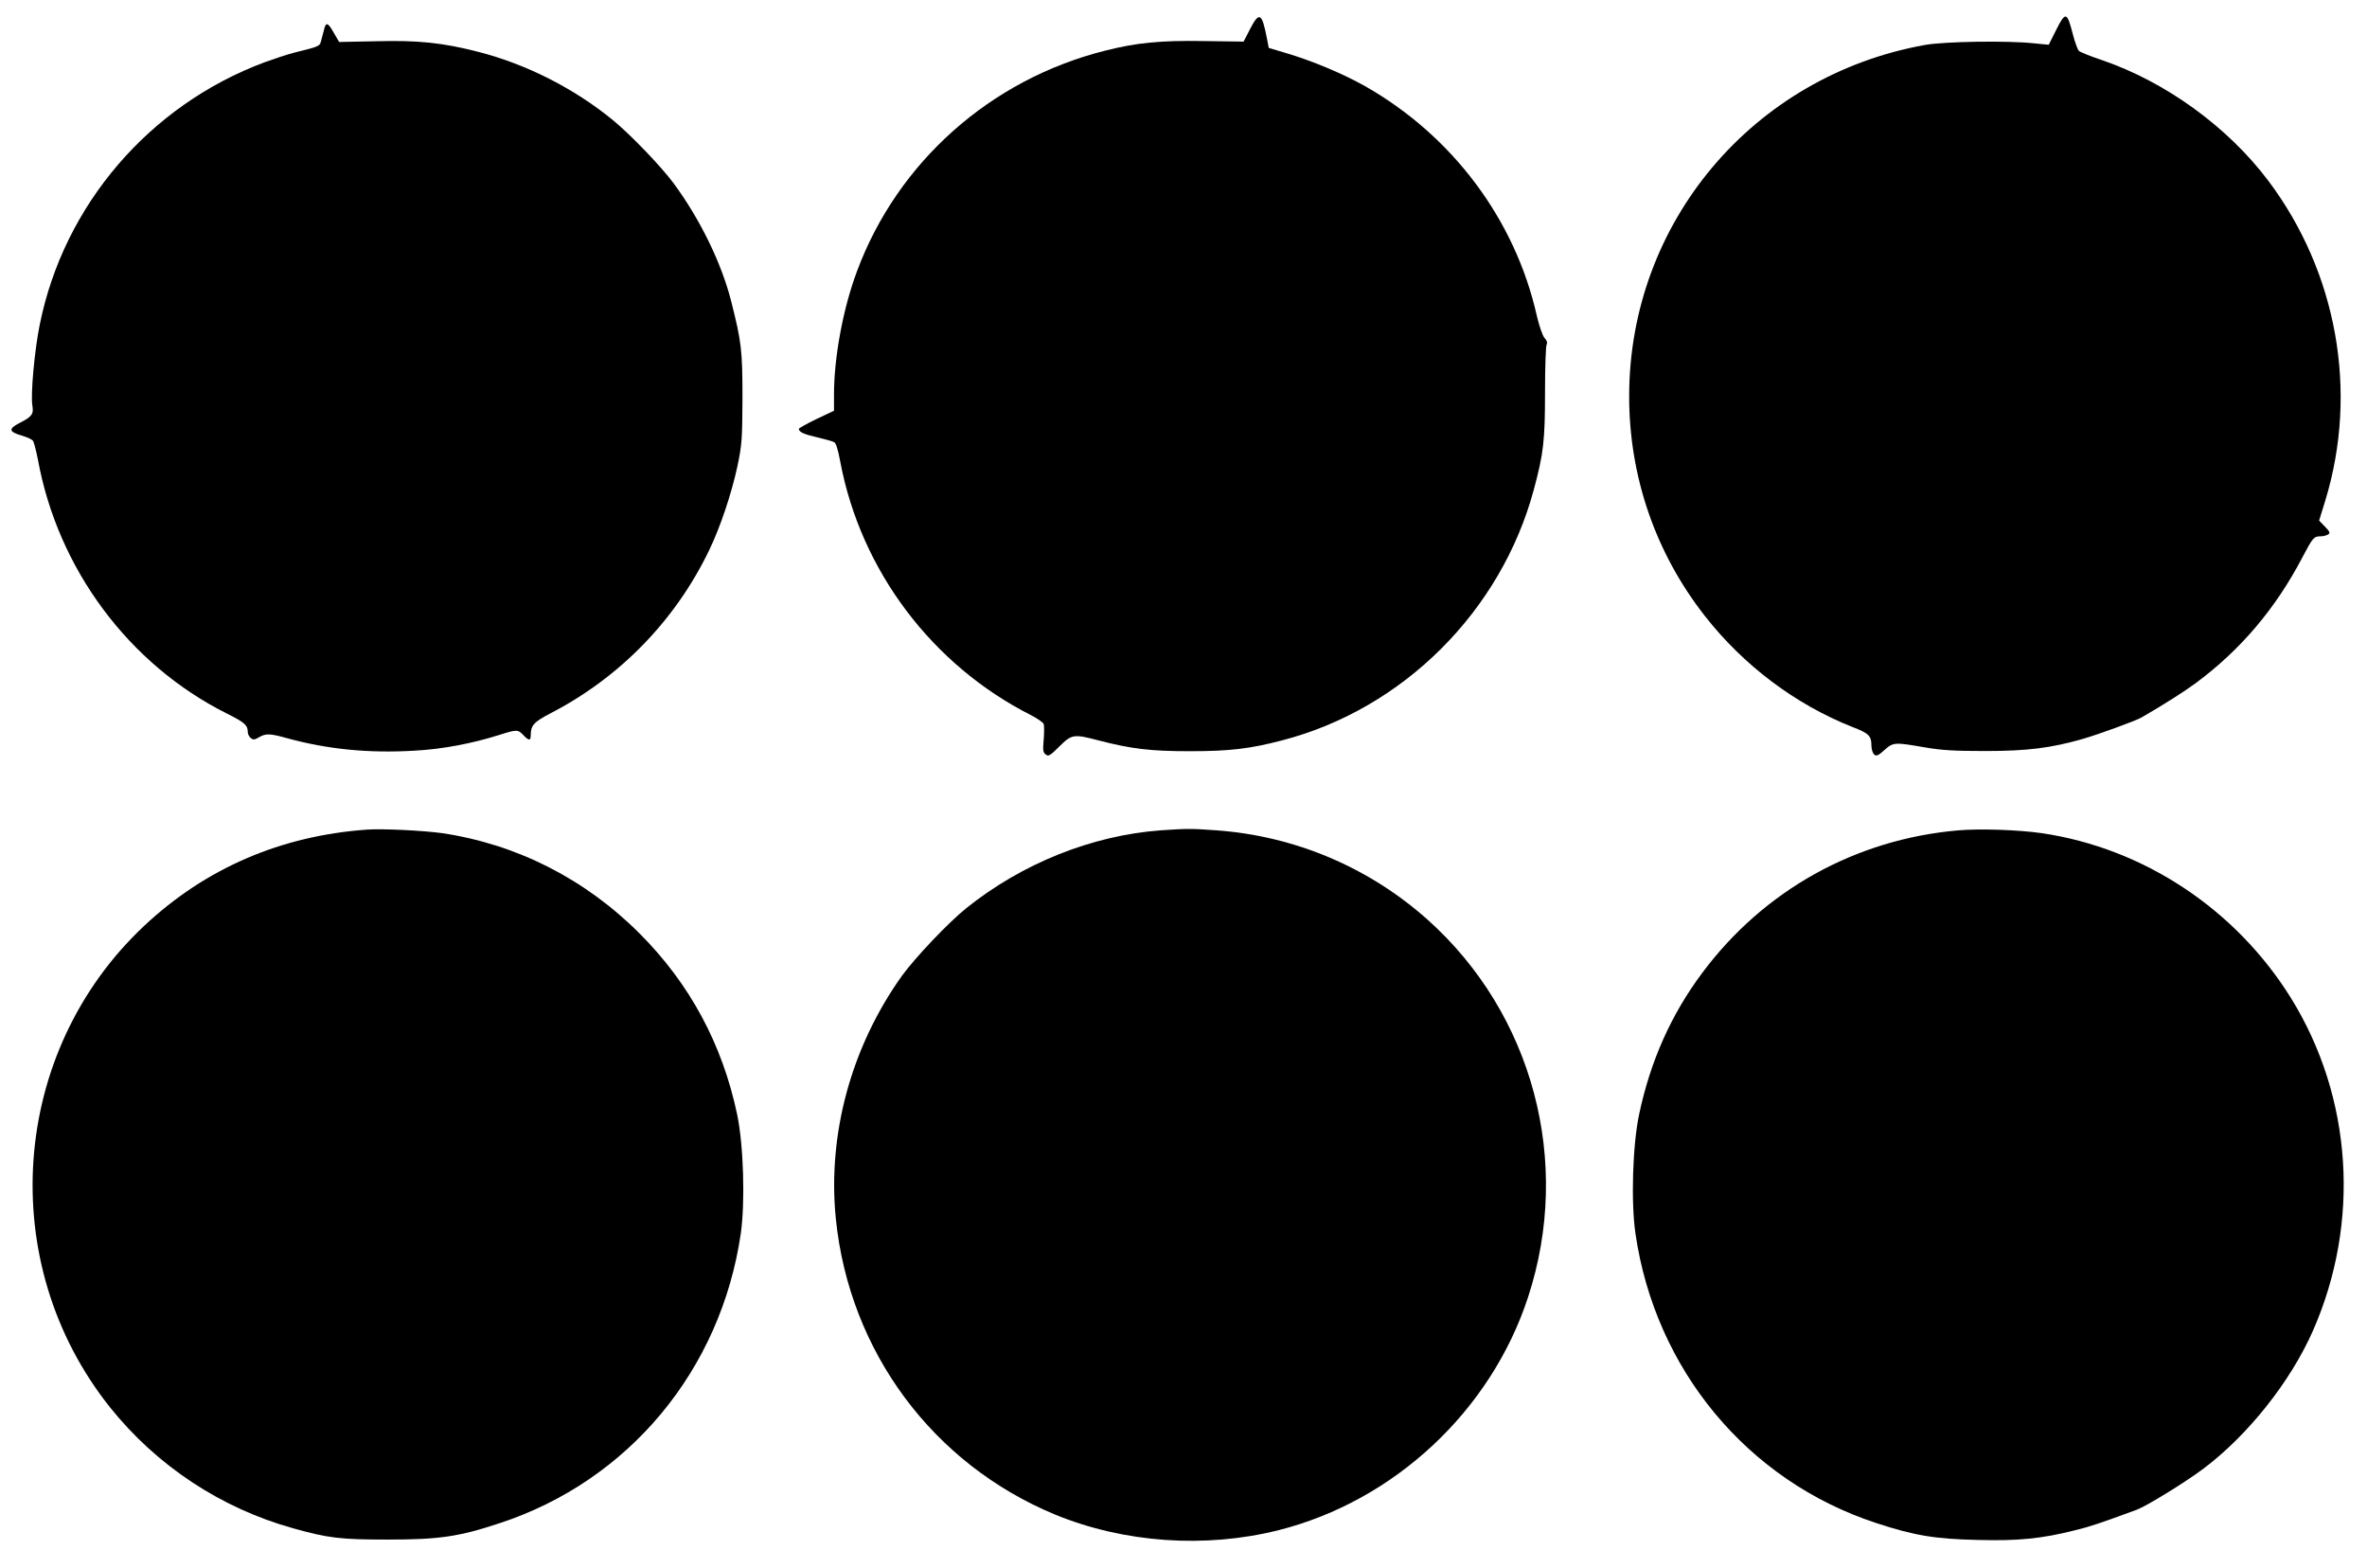 <?xml version="1.0" standalone="no"?>
<!DOCTYPE svg PUBLIC "-//W3C//DTD SVG 20010904//EN"
 "http://www.w3.org/TR/2001/REC-SVG-20010904/DTD/svg10.dtd">
<svg version="1.0" xmlns="http://www.w3.org/2000/svg"
 width="1280pt" height="848pt" viewBox="0 0 1280 848"
 preserveAspectRatio="xMidYMid meet">
<g transform="translate(0,848) scale(0.1,-0.1)"
fill="#000000" stroke="none">
<path d="M11120 8320 l-41 -82 -82 8 c-142 15 -480 10 -587 -9 -931 -167
-1600 -961 -1600 -1900 0 -433 142 -846 408 -1186 210 -269 491 -480 799 -602
89 -34 103 -48 103 -100 0 -20 7 -42 15 -49 12 -10 22 -6 55 24 48 43 56 43
217 15 94 -16 160 -20 328 -20 229 0 356 16 530 66 86 25 283 97 315 115 121
70 230 139 295 187 240 178 430 401 575 678 57 108 62 115 100 115 14 0 32 5
40 10 12 8 9 15 -17 42 l-32 33 34 110 c179 589 63 1233 -309 1728 -220 292
-556 535 -902 653 -60 20 -115 42 -122 49 -7 7 -22 48 -33 91 -31 120 -39 123
-89 24z"/>
<path d="M6760 8323 l-35 -68 -215 3 c-237 4 -366 -9 -538 -53 -617 -156
-1118 -602 -1337 -1190 -76 -202 -125 -467 -125 -669 l0 -87 -95 -45 c-52 -25
-95 -49 -95 -53 0 -17 26 -29 100 -46 41 -10 82 -21 91 -26 10 -5 21 -41 33
-106 111 -588 496 -1100 1033 -1371 33 -17 63 -38 67 -47 3 -9 3 -47 0 -84 -5
-55 -4 -69 10 -80 15 -13 24 -8 74 42 68 67 77 69 214 33 178 -46 280 -58 493
-58 216 0 324 13 500 59 653 170 1182 698 1359 1354 53 196 61 267 61 529 0
135 4 251 9 258 5 9 1 21 -12 35 -11 13 -28 63 -42 122 -117 518 -456 971
-928 1239 -121 68 -287 138 -434 181 l-87 26 -11 57 c-26 133 -41 140 -90 45z"/>
<path d="M1756 8333 c-3 -10 -10 -37 -16 -60 -12 -46 0 -40 -150 -78 -36 -9
-108 -33 -160 -52 -622 -232 -1085 -772 -1215 -1418 -28 -136 -50 -378 -40
-437 8 -47 -2 -61 -67 -94 -66 -34 -62 -49 18 -72 23 -7 46 -18 52 -25 5 -6
17 -52 27 -102 108 -592 492 -1108 1021 -1373 98 -49 114 -63 114 -102 0 -9 7
-23 16 -31 13 -10 20 -10 44 4 37 22 60 21 150 -4 222 -61 444 -83 694 -68
149 8 311 39 456 85 94 30 101 30 130 -1 30 -31 40 -32 40 -1 0 54 17 72 107
119 374 193 675 502 858 882 60 124 121 306 153 455 24 115 26 143 27 365 0
263 -5 305 -62 530 -53 206 -168 441 -311 635 -68 91 -231 261 -327 340 -209
171 -466 302 -726 369 -194 50 -326 64 -555 58 l-200 -4 -28 48 c-29 52 -41
60 -50 32z"/>
<path d="M1985 3994 c-466 -33 -874 -209 -1206 -521 -726 -682 -807 -1822
-184 -2603 252 -315 599 -545 990 -654 190 -53 254 -61 510 -61 280 0 385 15
608 89 697 229 1195 827 1303 1566 24 170 15 480 -20 645 -80 379 -256 705
-525 975 -296 297 -666 485 -1071 545 -101 14 -321 25 -405 19z"/>
<path d="M6275 3990 c-372 -28 -748 -179 -1050 -421 -98 -79 -277 -268 -348
-366 -274 -384 -403 -857 -357 -1314 73 -717 524 -1325 1186 -1599 373 -153
811 -184 1209 -84 625 158 1147 645 1348 1259 240 731 27 1532 -543 2042 -316
282 -716 452 -1140 483 -138 10 -160 10 -305 0z"/>
<path d="M10590 3990 c-556 -48 -1052 -324 -1385 -771 -168 -225 -280 -476
-341 -764 -35 -164 -45 -473 -20 -645 107 -736 606 -1337 1300 -1565 207 -68
319 -87 551 -92 219 -6 346 7 525 52 83 20 141 40 334 111 56 21 262 148 361
222 242 182 472 472 593 747 258 587 213 1262 -119 1798 -299 481 -797 811
-1349 892 -126 18 -332 25 -450 15z"/>
</g>
</svg>
